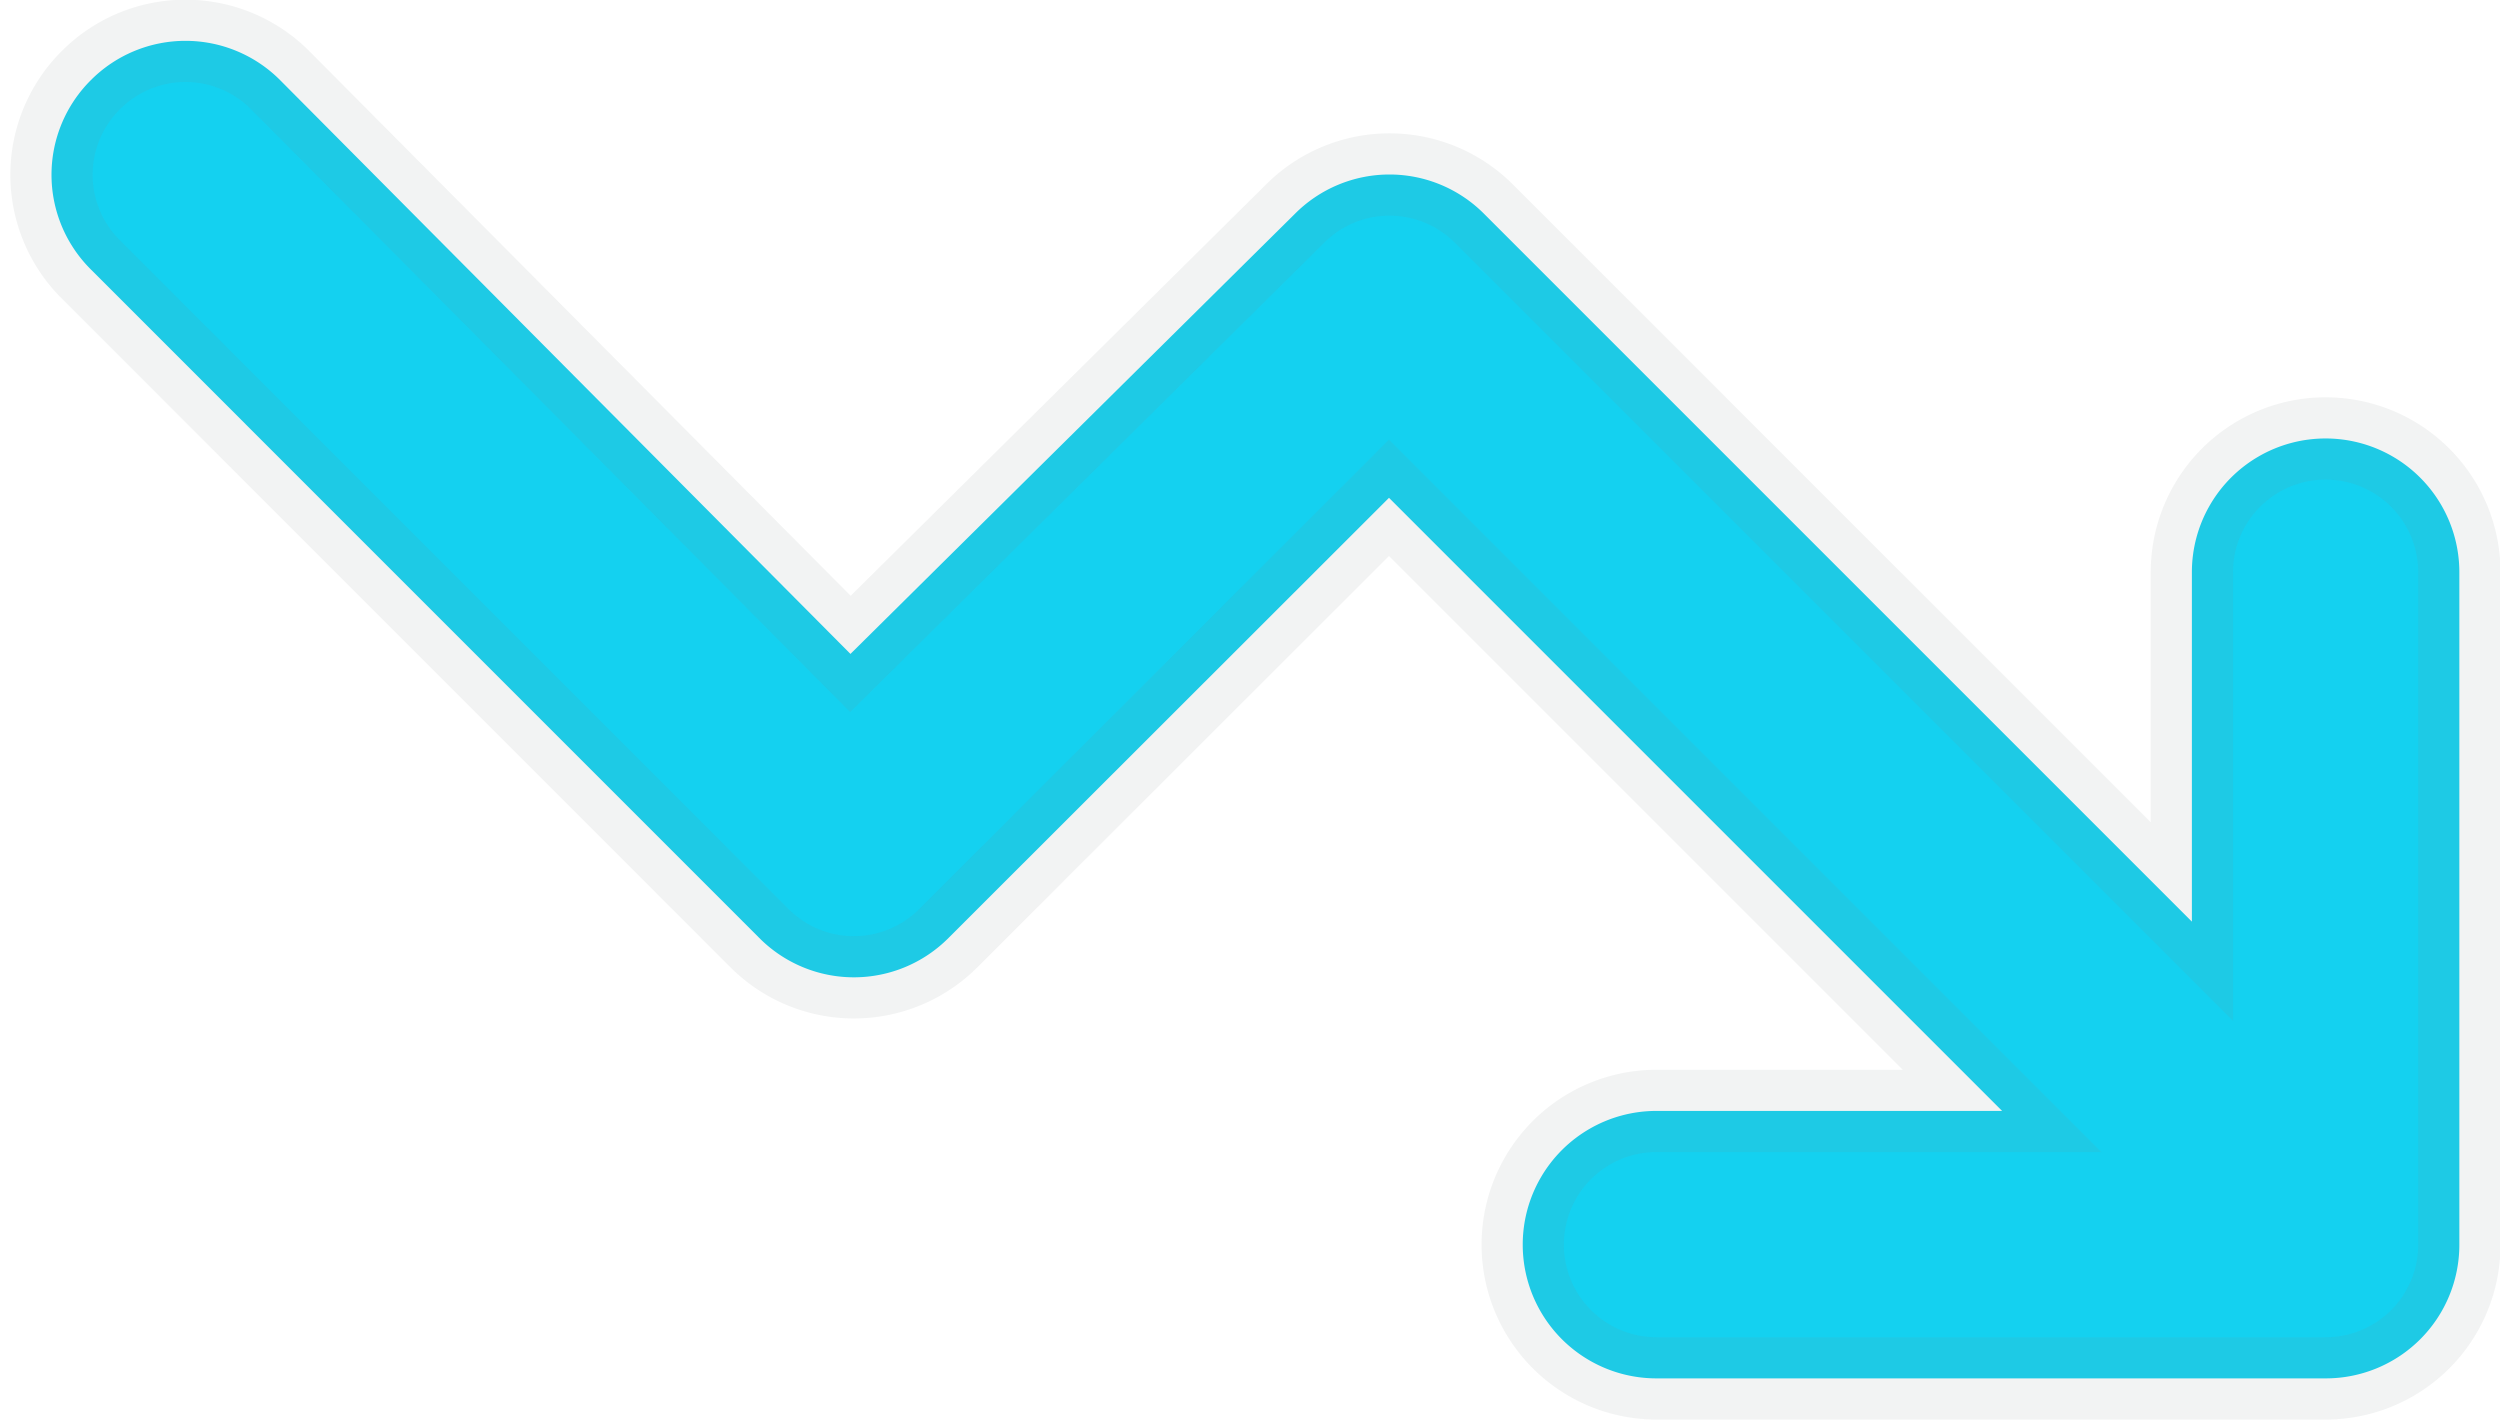 <svg xmlns="http://www.w3.org/2000/svg" width="30.378" height="17.249" viewBox="0 0 30.378 17.249"><path d="M22.075,18.125l-7.45-7.45L9.273,16.023a1.621,1.621,0,0,1-2.3,0L-1.149,7.9a1.622,1.622,0,0,1,0-2.3,1.623,1.623,0,0,1,2.3,0l6.93,6.972,5.4-5.347a1.621,1.621,0,0,1,2.3,0l8.6,8.6V11.579a1.625,1.625,0,0,1,3.25,0V19.75A1.623,1.623,0,0,1,26,21.375H17.875a1.625,1.625,0,0,1,0-3.25Z" transform="translate(2.253 -4.626)" fill="#14d1f0" stroke="rgba(128,134,139,0.1)" stroke-width="1"/></svg>